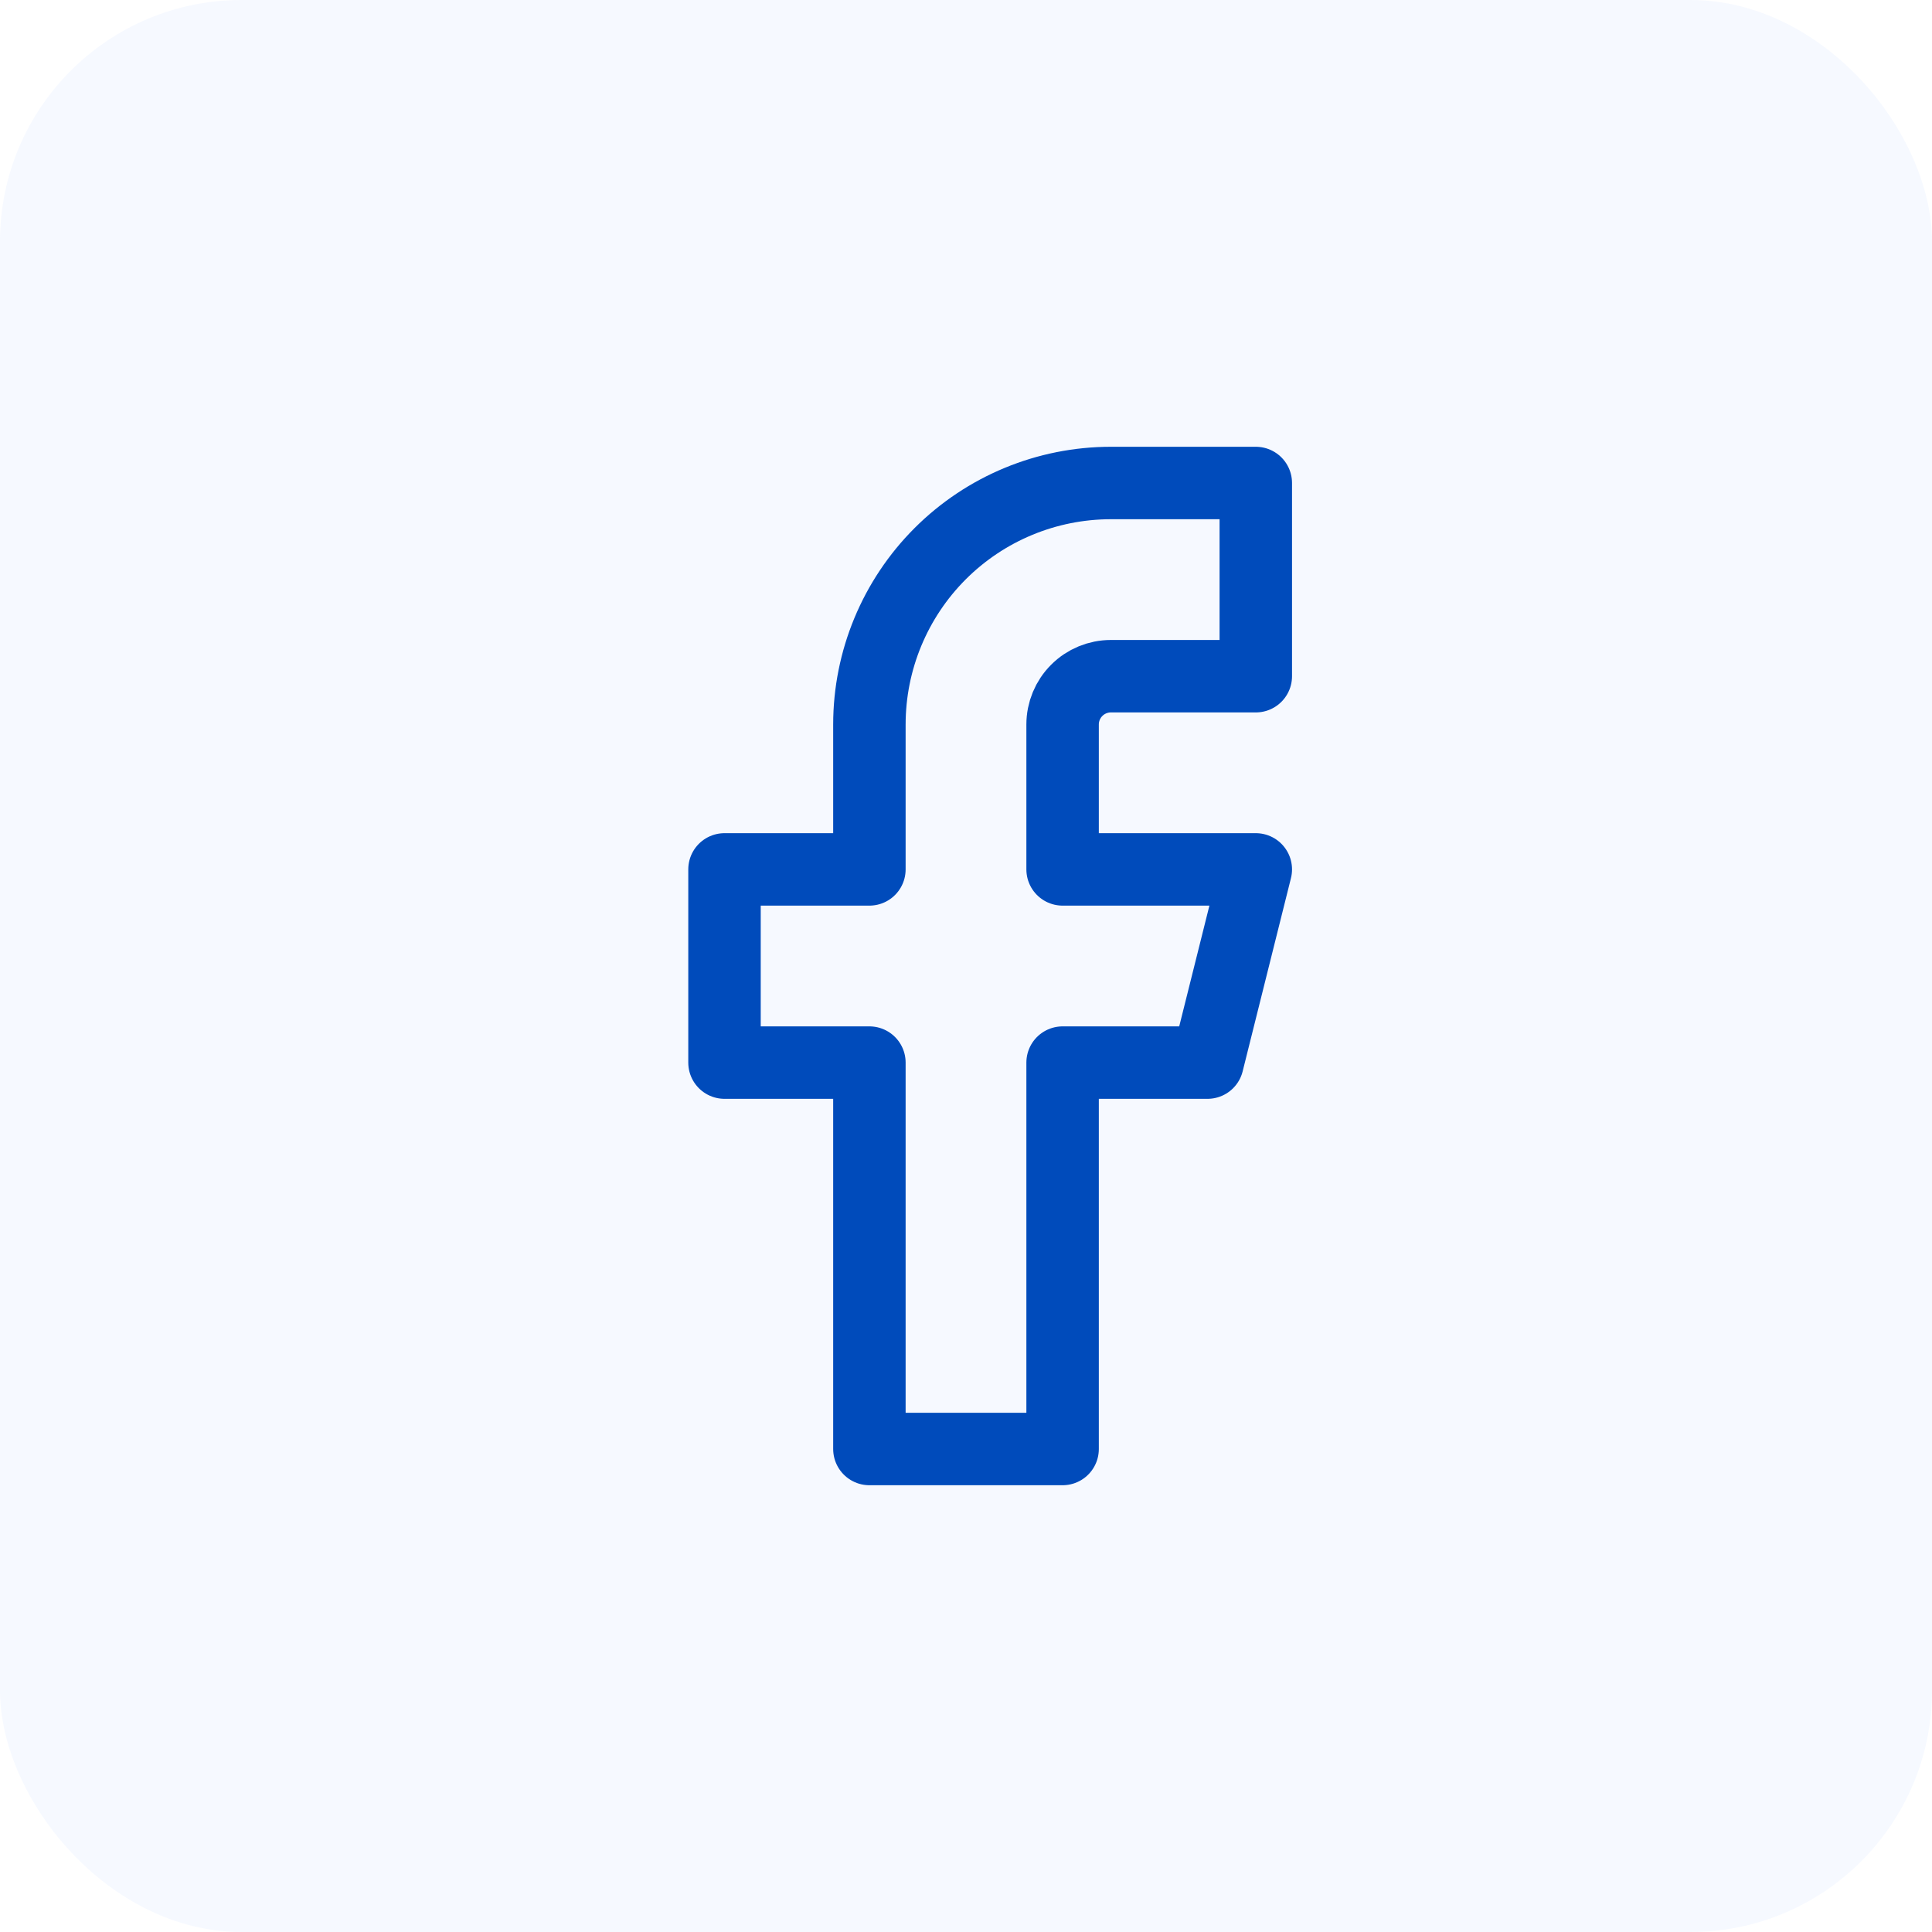 <svg width="40" height="40" viewBox="0 0 40 40" fill="none" xmlns="http://www.w3.org/2000/svg">
<rect width="40" height="40" rx="5" fill="#A0C6FF" fill-opacity="0.1"/>
<path d="M26 10H23C21.674 10 20.402 10.527 19.465 11.464C18.527 12.402 18 13.674 18 15V18H15V22H18V30H22V22H25L26 18H22V15C22 14.735 22.105 14.48 22.293 14.293C22.48 14.105 22.735 14 23 14H26V10Z" stroke="#004BBB" stroke-width="1.5" stroke-linecap="round" stroke-linejoin="round"/>
</svg>
